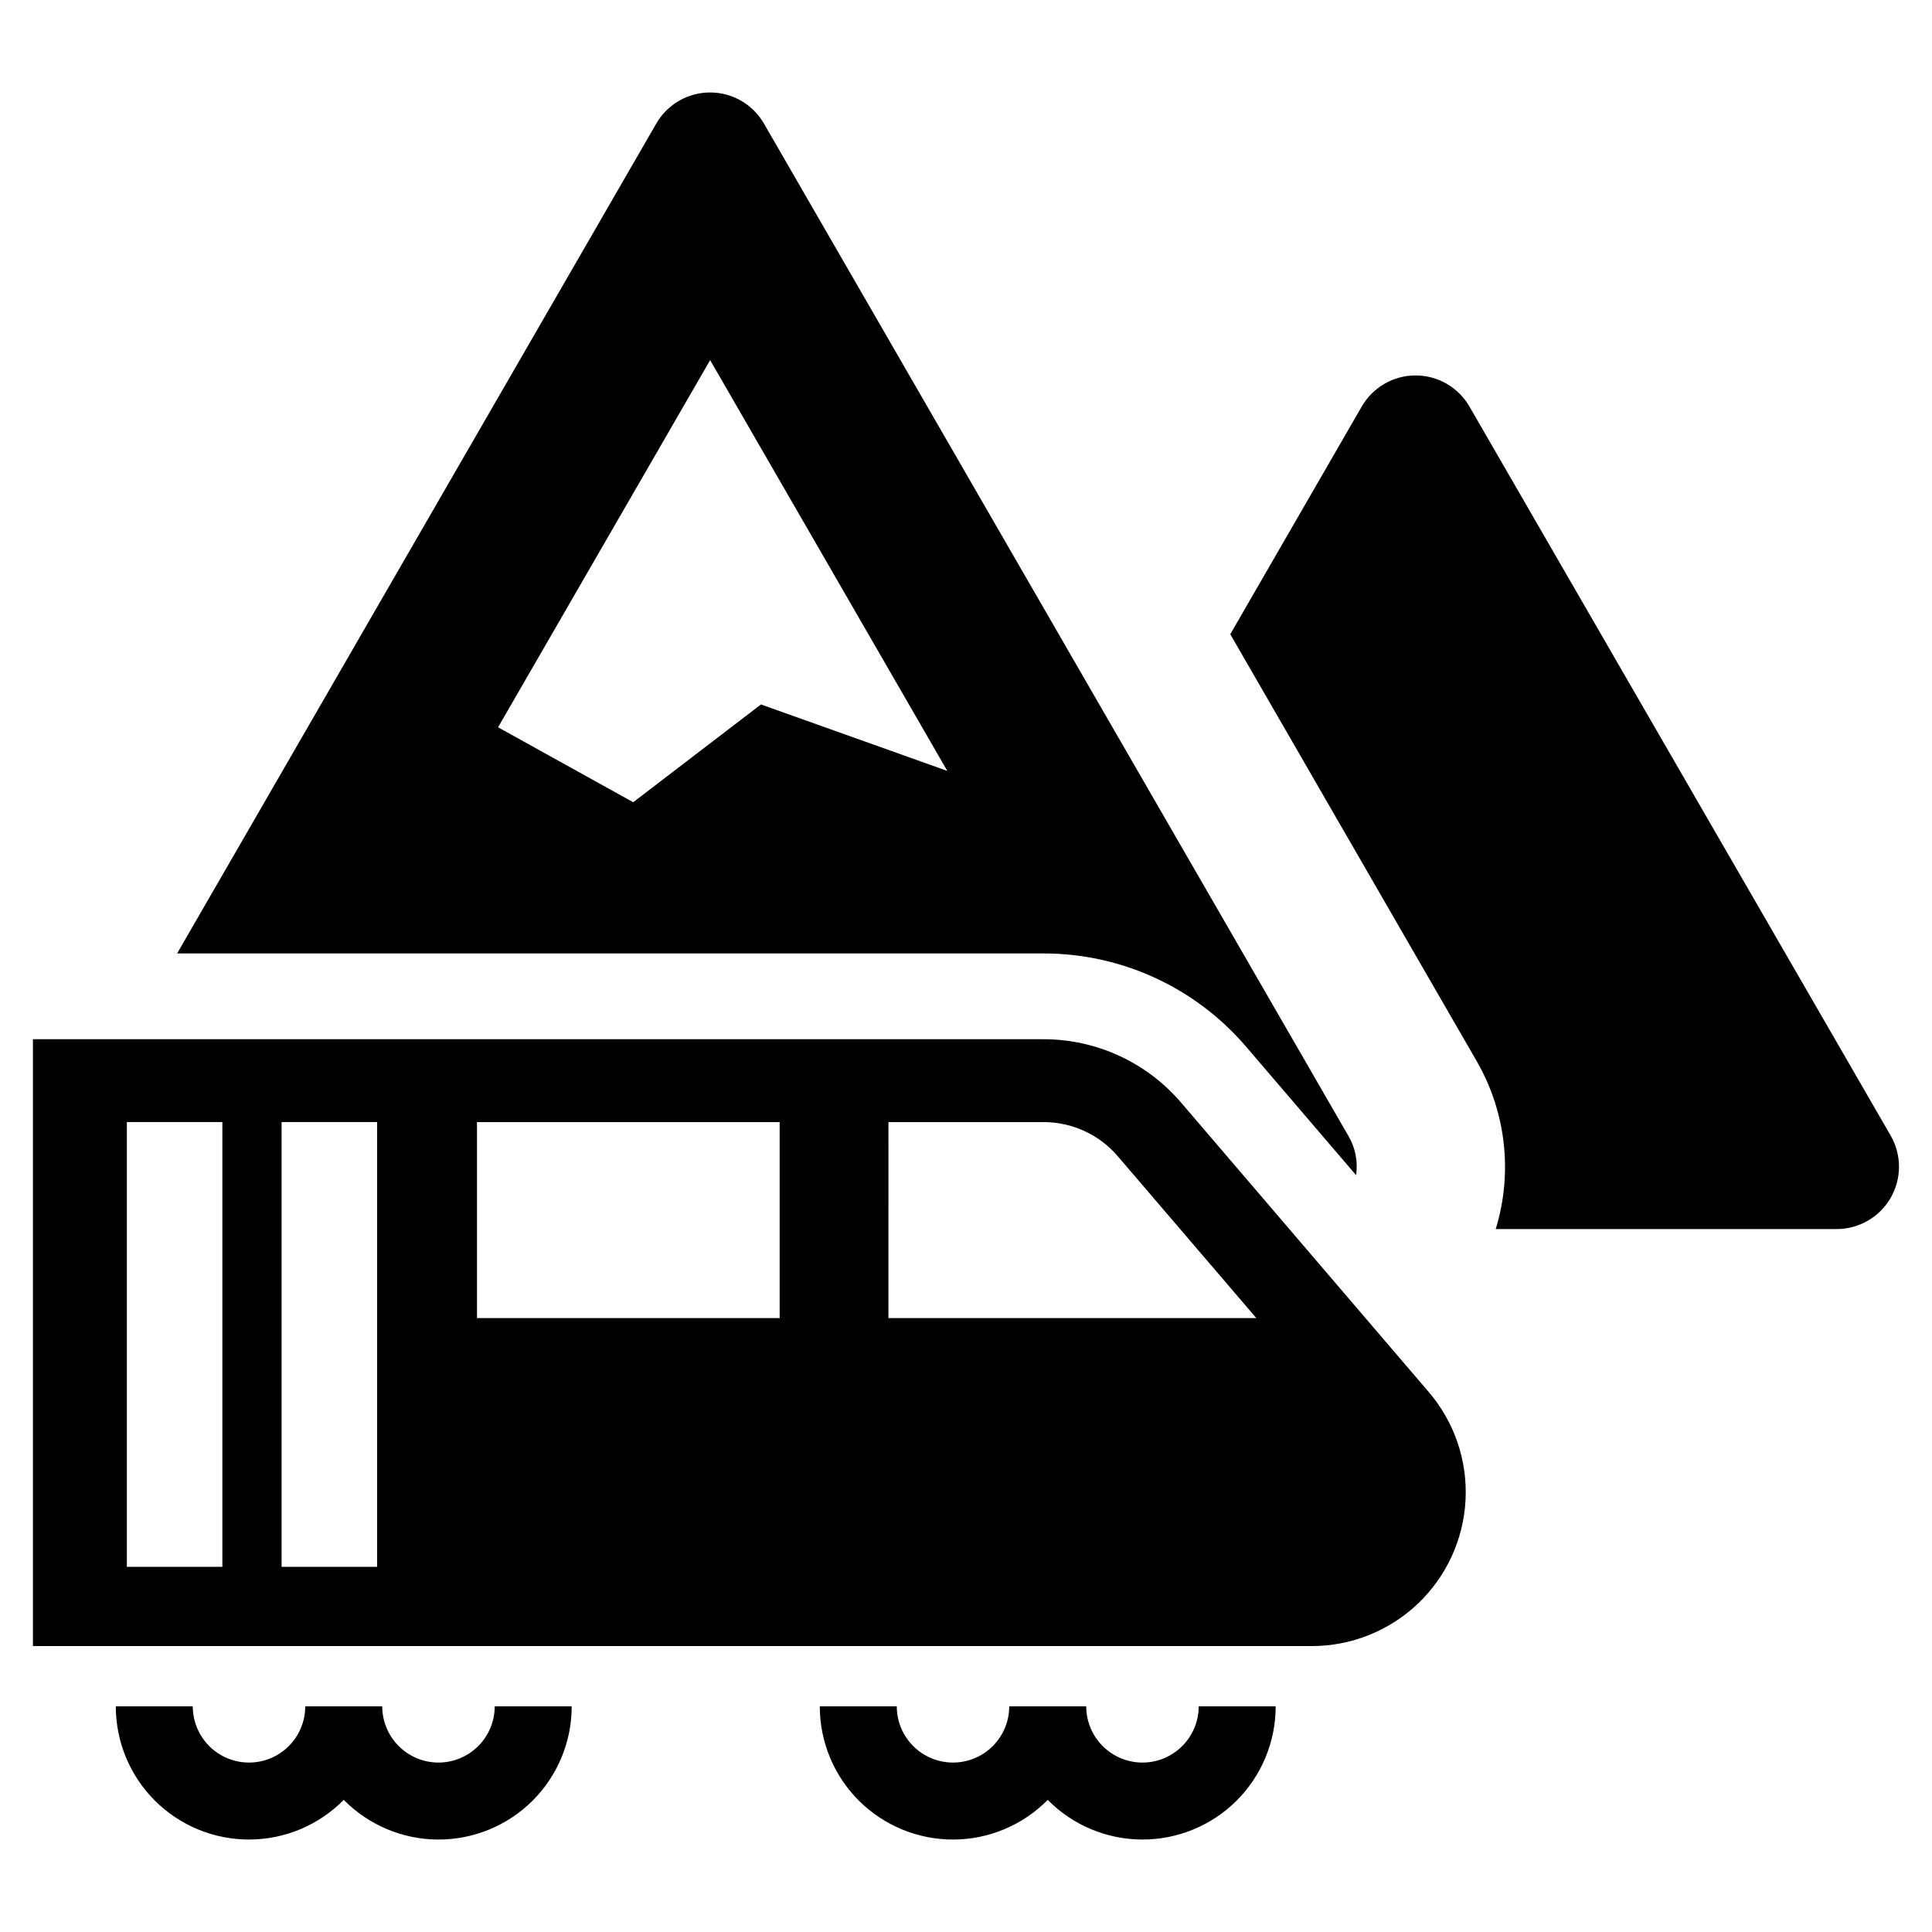 <?xml version="1.0" encoding="UTF-8"?>
<!-- Uploaded to: ICON Repo, www.svgrepo.com, Generator: ICON Repo Mixer Tools -->
<svg fill="#000000" width="800px" height="800px" version="1.1" viewBox="144 144 512 512" xmlns="http://www.w3.org/2000/svg">
 <g>
  <path d="m456.94 436.13c-9.109-10.617-22.402-16.727-36.391-16.723h-267.82v160.82h338.92c10.453-0.004 20.508-4.019 28.09-11.219 7.578-7.199 12.105-17.035 12.645-27.477 0.539-10.441-2.953-20.688-9.75-28.633zm-254.01 123.09h-25.312v-117.86h25.312zm41.008 0h-25.312v-117.86h25.312zm106.68-65.914h-80.219v-51.941h80.219zm28.828 0 0.004-51.941h41.102c7.574-0.004 14.773 3.309 19.691 9.07l36.699 42.871z"/>
  <path d="m260.2 611.1c-3.953-0.004-7.742-1.578-10.535-4.371-2.793-2.793-4.367-6.582-4.371-10.535h-20.398c0 5.324-2.84 10.246-7.449 12.91-4.613 2.66-10.297 2.66-14.906 0-4.613-2.664-7.453-7.586-7.453-12.91h-20.398c-0.004 9.391 3.734 18.395 10.383 25.02 6.652 6.625 15.672 10.324 25.059 10.281 9.391-0.039 18.375-3.824 24.965-10.508 6.594 6.684 15.578 10.469 24.965 10.512 9.391 0.039 18.406-3.66 25.059-10.285 6.652-6.625 10.391-15.629 10.383-25.02h-20.395c-0.008 3.953-1.578 7.742-4.371 10.535-2.797 2.793-6.586 4.367-10.535 4.371z"/>
  <path d="m446.76 611.1c-3.949-0.004-7.738-1.578-10.535-4.371-2.793-2.793-4.363-6.582-4.367-10.535h-20.398c0 5.324-2.84 10.246-7.453 12.91-4.609 2.66-10.293 2.66-14.906 0-4.609-2.664-7.449-7.586-7.449-12.91h-20.398c-0.008 9.391 3.731 18.395 10.383 25.02 6.652 6.625 15.672 10.324 25.059 10.285 9.387-0.043 18.371-3.828 24.965-10.512 6.59 6.684 15.574 10.469 24.965 10.508 9.387 0.043 18.406-3.656 25.059-10.281s10.387-15.629 10.383-25.02h-20.398c-0.004 3.953-1.574 7.742-4.371 10.535-2.793 2.793-6.582 4.367-10.535 4.371z"/>
  <path d="m645.07 444.98-111.68-193.29c-2.949-5.074-8.375-8.195-14.242-8.195-5.871 0-11.297 3.121-14.246 8.195l-34.867 60.383 65.367 113.25c7.731 13.473 9.531 29.543 4.981 44.391h90.445-0.004c5.875-0.031 11.293-3.184 14.223-8.273 2.934-5.09 2.941-11.355 0.023-16.457z"/>
  <path d="m474.19 421.34 29.188 34.094c0.527-3.613-0.199-7.293-2.055-10.434l-154.89-268.29c-2.945-5.082-8.375-8.207-14.246-8.207-5.871 0-11.301 3.125-14.246 8.207l-127 219.96h229.61c20.625-0.008 40.223 9.004 53.641 24.668zm-128.53-90.652-33.855 25.91-35.812-19.859 56.199-97.301 62.852 108.86z"/>
 </g>
</svg>